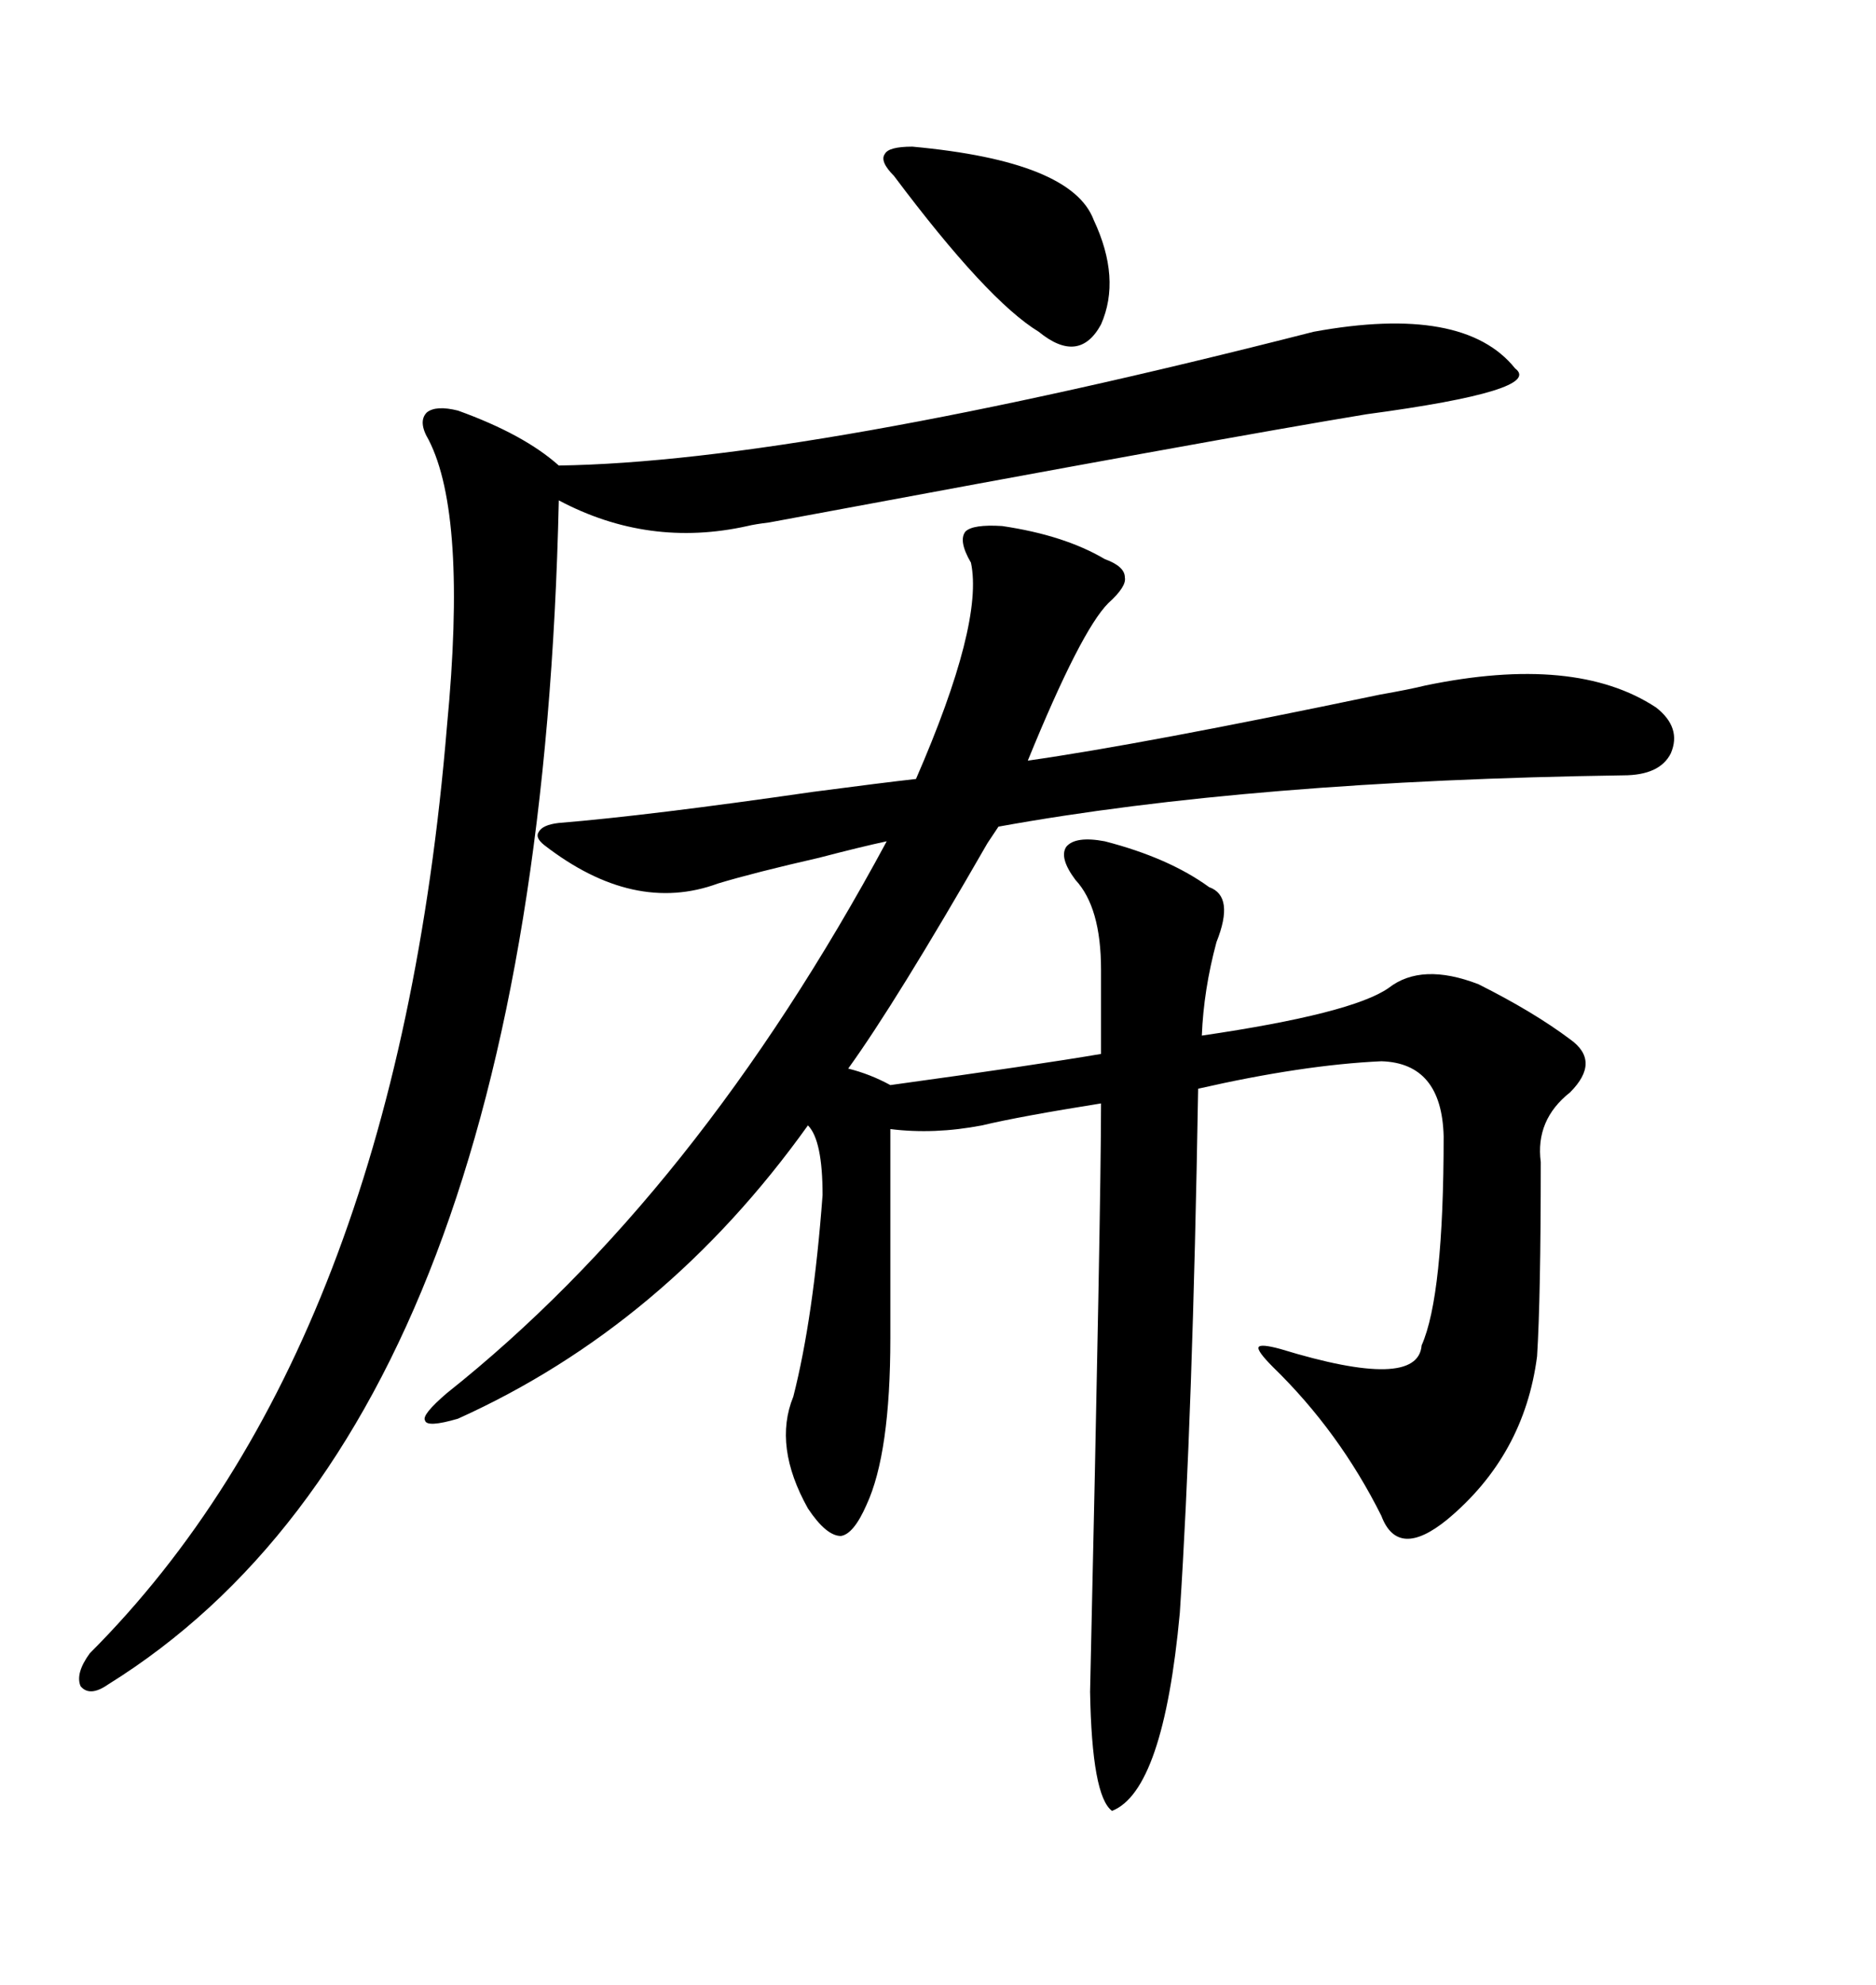 <svg xmlns="http://www.w3.org/2000/svg" xmlns:xlink="http://www.w3.org/1999/xlink" width="300" height="317.285"><path d="M87.01 135.06L87.01 135.06Q85.55 133.89 86.13 133.01L86.13 133.01Q86.72 131.84 89.36 131.54L89.36 131.54Q103.71 130.37 130.08 126.56L130.08 126.56Q141.21 125.10 146.48 124.51L146.48 124.51Q157.32 99.61 155.27 89.94L155.27 89.94Q153.22 86.43 154.39 84.96L154.39 84.96Q155.57 83.79 160.25 84.08L160.25 84.08Q170.21 85.55 176.66 89.36L176.66 89.36Q179.88 90.53 179.88 92.29L179.88 92.29Q180.18 93.75 177.25 96.39L177.25 96.39Q172.85 100.78 164.36 121.58L164.36 121.58Q182.81 118.95 220.61 111.04L220.61 111.04Q225.59 110.16 227.93 109.57L227.93 109.57Q251.95 104.59 264.84 113.09L264.84 113.09Q268.95 116.31 267.19 120.41L267.19 120.41Q265.43 123.93 259.57 123.93L259.57 123.93Q200.10 124.80 159.67 132.13L159.67 132.13Q159.08 133.01 157.91 134.77L157.91 134.77Q143.26 160.25 135.64 170.80L135.64 170.80Q139.16 171.68 142.38 173.44L142.38 173.44Q165.82 170.21 176.07 168.46L176.07 168.46L176.07 154.98Q176.07 145.02 171.97 140.63L171.97 140.63Q169.34 137.11 170.51 135.35L170.51 135.35Q171.97 133.59 176.66 134.47L176.66 134.47Q186.91 137.11 193.36 141.80L193.36 141.80Q197.46 143.26 194.53 150.59L194.53 150.59Q192.48 158.20 192.19 165.53L192.19 165.53Q216.21 162.01 222.07 157.91L222.07 157.91Q227.34 153.81 236.43 157.32L236.43 157.32Q245.21 161.72 251.07 166.11L251.07 166.11Q256.05 169.63 251.07 174.61L251.07 174.61Q245.51 179.00 246.39 185.74L246.39 185.74Q246.39 207.42 245.80 216.80L245.80 216.80Q243.75 232.62 231.45 242.87L231.45 242.87Q223.54 249.32 220.90 242.29L220.90 242.29Q214.16 228.81 203.61 218.55L203.61 218.55Q200.98 215.92 201.27 215.33L201.27 215.33Q201.56 214.75 204.79 215.63L204.79 215.63Q226.76 222.36 227.34 215.04L227.34 215.04Q230.86 207.13 230.86 181.64L230.86 181.64Q230.57 169.92 220.90 169.63L220.90 169.63Q208.30 170.21 191.60 174.02L191.60 174.02Q190.72 226.46 188.67 257.81L188.67 257.81Q186.04 286.23 177.83 289.45L177.83 289.45Q174.61 287.11 174.32 270.41L174.32 270.41Q176.07 192.77 176.07 176.37L176.07 176.37Q163.18 178.42 157.03 179.88L157.03 179.88Q149.41 181.35 142.38 180.47L142.38 180.47L142.38 213.87Q142.38 232.32 138.57 240.53L138.57 240.53Q136.52 245.21 134.47 245.51L134.47 245.51Q132.13 245.51 129.20 241.11L129.20 241.11Q123.63 231.15 126.86 223.24L126.86 223.24Q130.08 210.64 131.54 191.02L131.54 191.02Q131.54 182.23 129.20 179.88L129.20 179.88Q106.35 211.82 73.24 226.76L73.24 226.76Q68.26 228.22 67.97 227.05L67.97 227.05Q67.38 226.17 71.48 222.66L71.48 222.66Q111.33 191.02 141.80 134.47L141.80 134.47Q137.70 135.35 130.96 137.11L130.96 137.11Q120.70 139.45 114.84 141.21L114.84 141.21Q101.37 146.19 87.01 135.06ZM210.06 53.03L210.06 53.03Q234.08 48.63 242.29 58.89L242.29 58.89Q246.97 62.40 218.55 66.21L218.55 66.21Q195.41 70.02 123.05 83.50L123.05 83.50Q120.70 83.79 119.53 84.08L119.53 84.08Q103.71 87.60 89.36 79.98L89.36 79.98Q86.13 226.46 17.29 269.24L17.29 269.24Q14.36 271.29 12.89 269.53L12.89 269.53Q12.01 267.48 14.36 264.26L14.36 264.26Q63.28 215.33 71.48 116.02L71.48 116.02Q74.71 82.32 68.55 70.31L68.55 70.31Q66.80 67.38 68.26 65.92L68.26 65.92Q69.73 64.75 73.24 65.63L73.24 65.63Q83.79 69.43 89.36 74.41L89.36 74.41Q128.61 73.83 210.06 53.03ZM145.90 23.44L145.90 23.44Q171.39 25.78 174.90 35.16L174.90 35.16Q179.30 44.53 176.07 51.86L176.07 51.86Q172.56 58.30 166.11 53.03L166.11 53.03Q157.91 48.05 142.97 28.13L142.97 28.13Q140.63 25.78 141.50 24.61L141.50 24.61Q142.09 23.44 145.90 23.44Z"/></svg>
